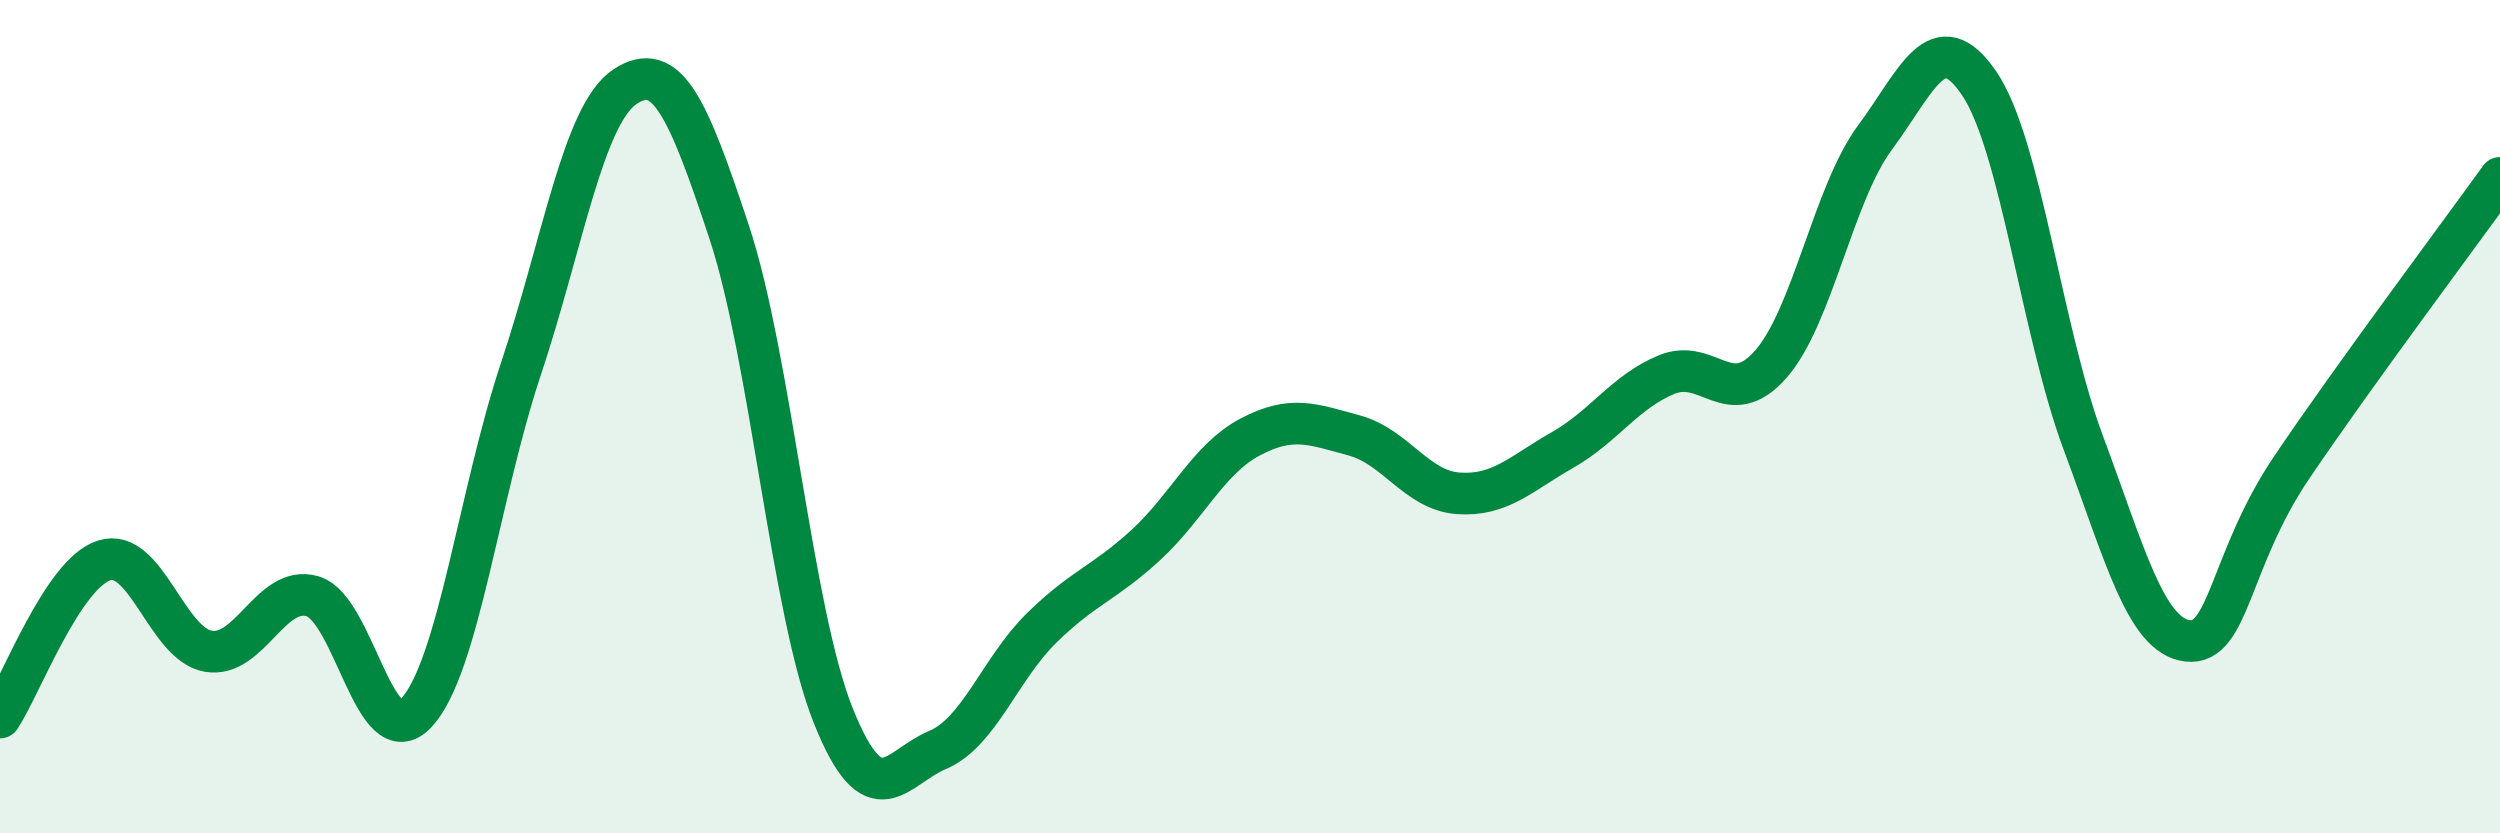
    <svg width="60" height="20" viewBox="0 0 60 20" xmlns="http://www.w3.org/2000/svg">
      <path
        d="M 0,17.22 C 0.5,16.47 1.5,13.77 2.5,13.45 C 3.5,13.13 4,15.46 5,15.63 C 6,15.8 6.5,14.02 7.5,14.31 C 8.5,14.6 9,18.19 10,17.1 C 11,16.01 11.5,11.86 12.5,8.86 C 13.5,5.86 14,2.74 15,2.08 C 16,1.42 16.5,2.55 17.5,5.57 C 18.5,8.59 19,14.69 20,17.18 C 21,19.67 21.5,18.42 22.5,18 C 23.5,17.58 24,16.05 25,15.07 C 26,14.09 26.5,14 27.5,13.08 C 28.5,12.16 29,11.02 30,10.49 C 31,9.96 31.5,10.18 32.5,10.45 C 33.5,10.72 34,11.77 35,11.84 C 36,11.91 36.5,11.37 37.5,10.8 C 38.5,10.23 39,9.4 40,8.99 C 41,8.58 41.5,9.88 42.5,8.74 C 43.5,7.6 44,4.65 45,3.3 C 46,1.95 46.5,0.53 47.5,2 C 48.5,3.47 49,7.95 50,10.63 C 51,13.31 51.5,15.26 52.5,15.38 C 53.5,15.5 53.5,13.44 55,11.22 C 56.5,9 59,5.66 60,4.27L60 20L0 20Z"
        fill="#008740"
        opacity="0.1"
        stroke-linecap="round"
        stroke-linejoin="round"
      />
      <path
        d="M 0,17.22 C 0.5,16.47 1.5,13.77 2.5,13.45 C 3.5,13.13 4,15.46 5,15.63 C 6,15.8 6.5,14.02 7.5,14.31 C 8.5,14.6 9,18.19 10,17.1 C 11,16.01 11.5,11.86 12.5,8.86 C 13.5,5.86 14,2.74 15,2.08 C 16,1.42 16.5,2.55 17.5,5.57 C 18.5,8.59 19,14.69 20,17.18 C 21,19.67 21.5,18.42 22.5,18 C 23.5,17.58 24,16.05 25,15.07 C 26,14.09 26.5,14 27.5,13.08 C 28.5,12.16 29,11.02 30,10.49 C 31,9.96 31.5,10.18 32.5,10.45 C 33.5,10.72 34,11.77 35,11.84 C 36,11.91 36.5,11.37 37.5,10.8 C 38.5,10.23 39,9.4 40,8.99 C 41,8.58 41.5,9.88 42.5,8.74 C 43.5,7.6 44,4.65 45,3.3 C 46,1.95 46.5,0.53 47.5,2 C 48.5,3.47 49,7.95 50,10.63 C 51,13.31 51.5,15.26 52.5,15.38 C 53.5,15.5 53.5,13.44 55,11.22 C 56.5,9 59,5.66 60,4.27"
        stroke="#008740"
        stroke-width="1"
        fill="none"
        stroke-linecap="round"
        stroke-linejoin="round"
      />
    </svg>
  